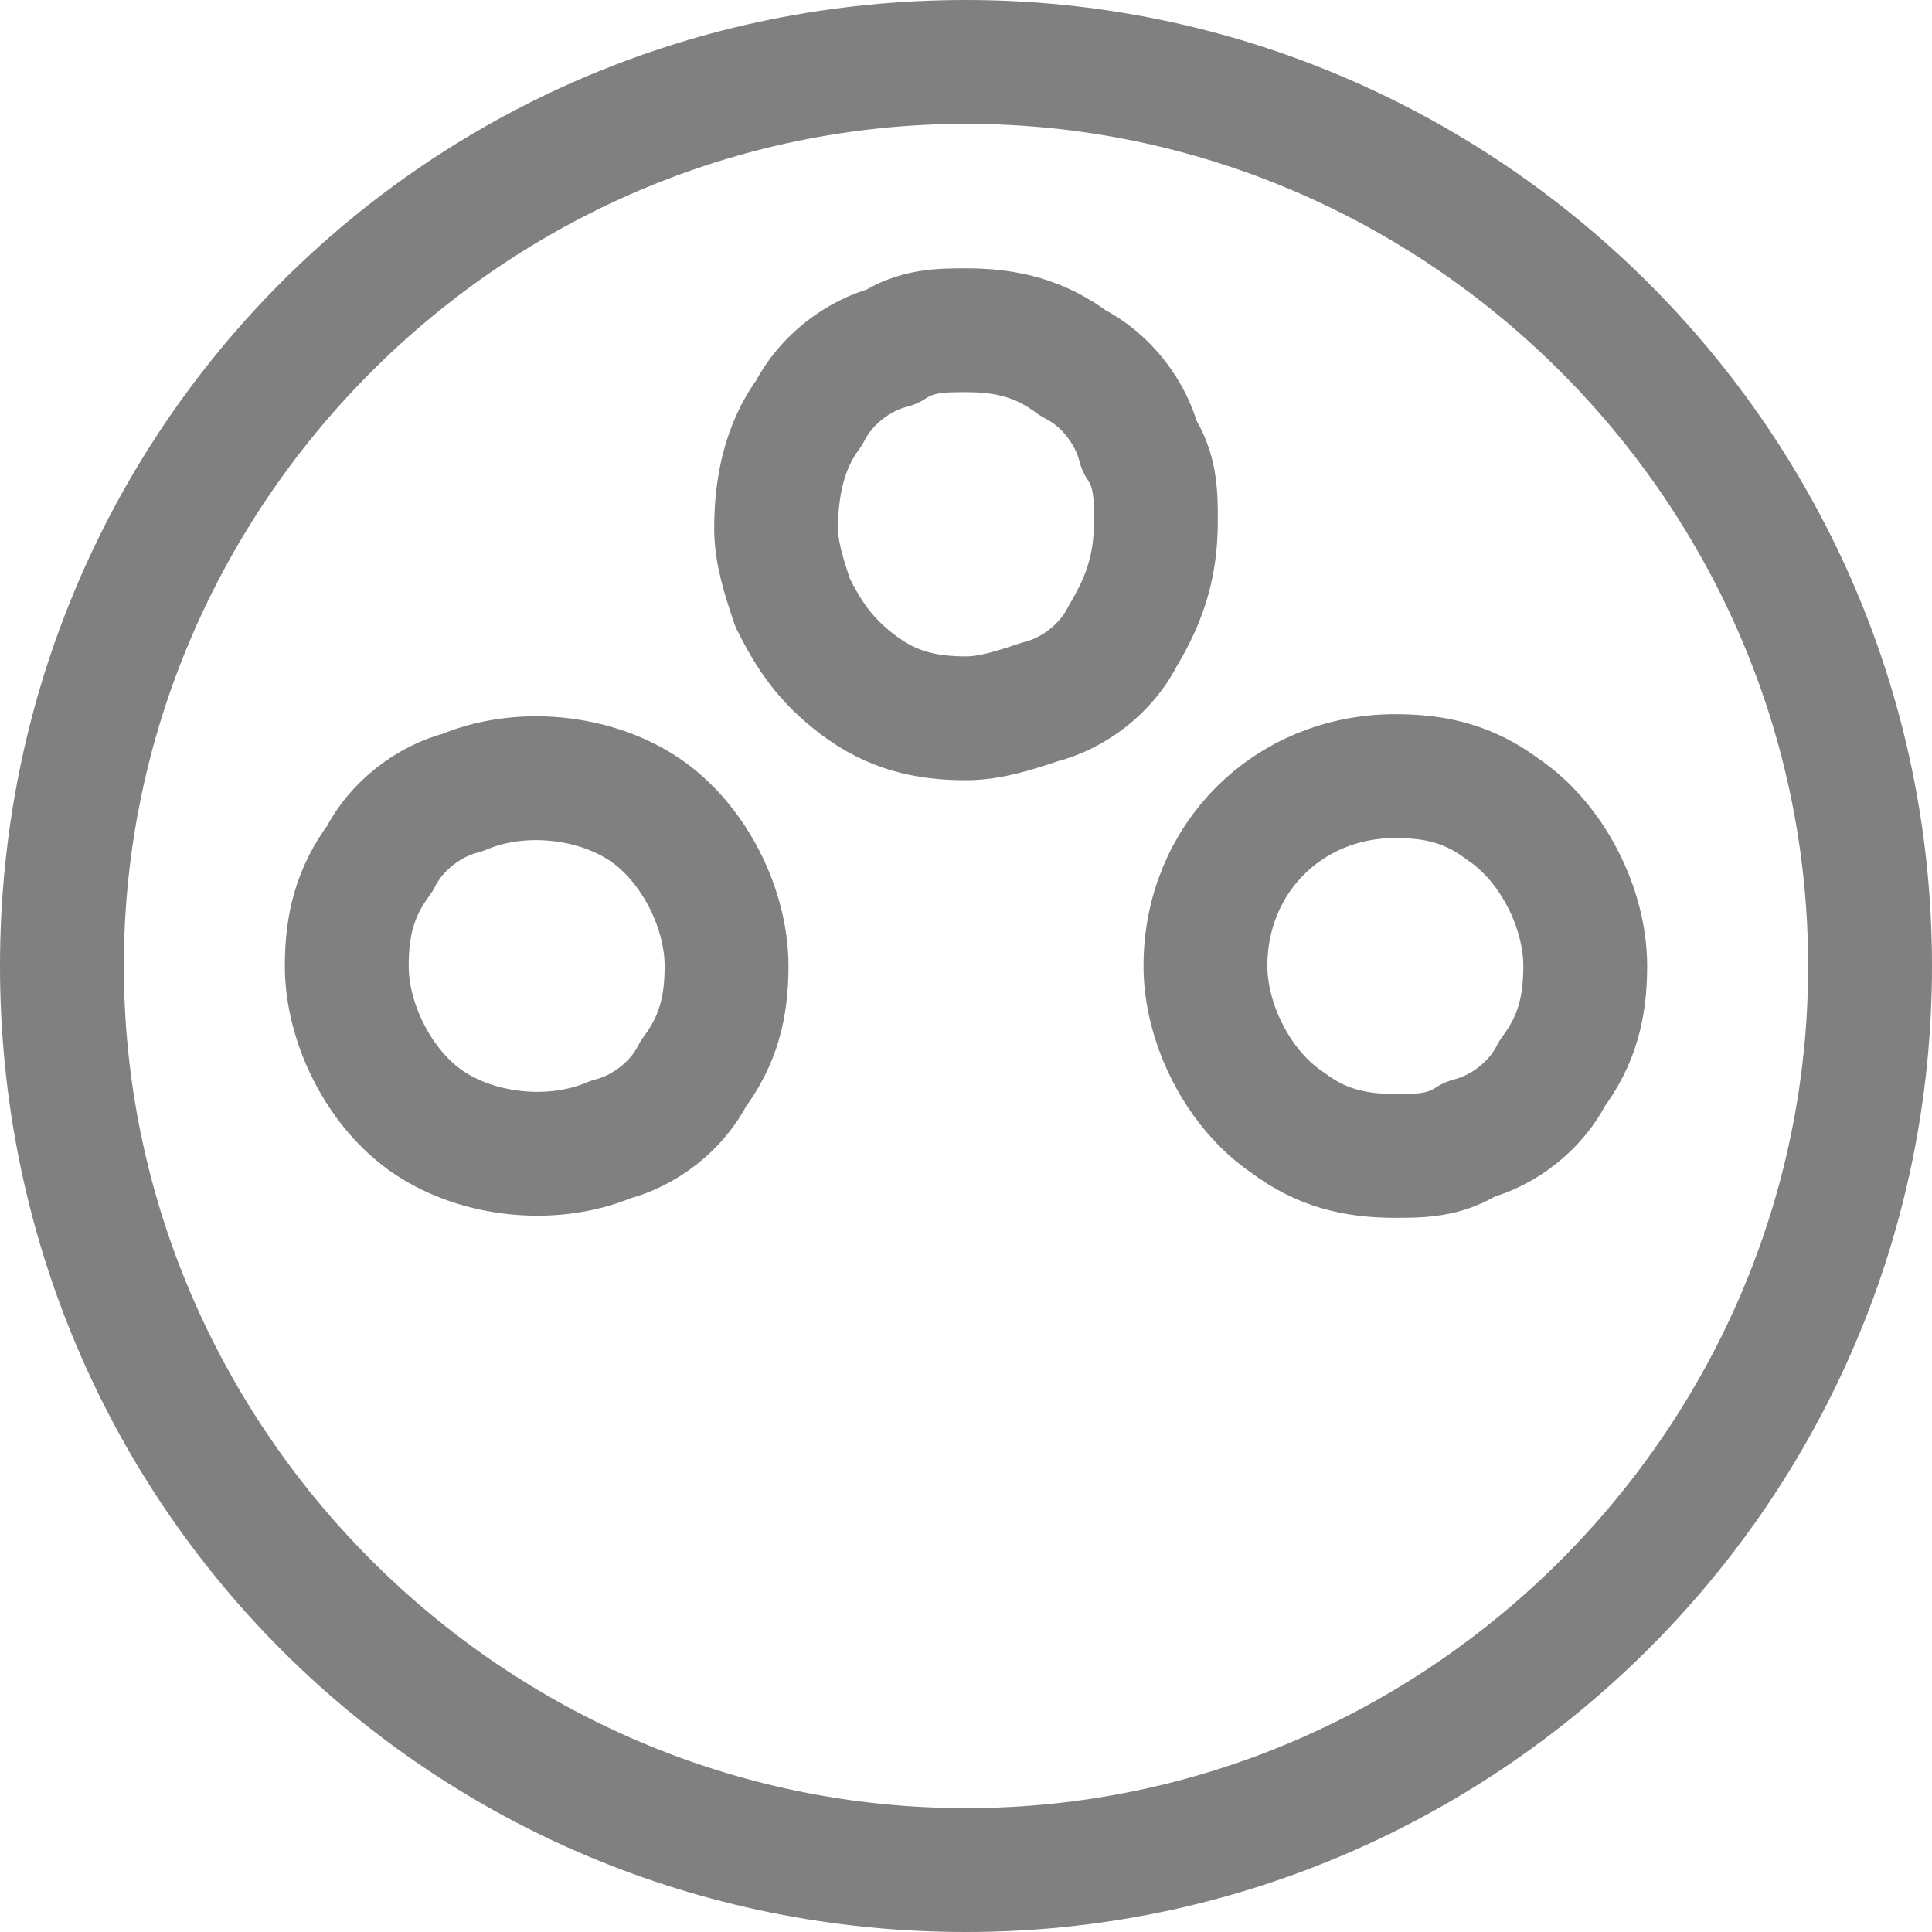 <?xml version="1.0" encoding="utf-8"?>
<!-- Generator: Adobe Illustrator 23.0.2, SVG Export Plug-In . SVG Version: 6.00 Build 0)  -->
<svg version="1.1" id="Calque_1" xmlns="http://www.w3.org/2000/svg" xmlns:xlink="http://www.w3.org/1999/xlink" x="0px" y="0px"
	 viewBox="0 0 23.4 23.4" style="enable-background:new 0 0 23.4 23.4;" xml:space="preserve">
<style type="text/css">
	.st0{fill:#808080;}
	.st1{fill:none;stroke:#808080;stroke-width:1.5;stroke-linecap:round;stroke-linejoin:round;stroke-miterlimit:10;}
</style>
<title>inconnuFichier 96libre_</title>
<g>
	<path class="st0" d="M11.7,1.5c5.6,0,10.2,4.6,10.2,10.2c0,5.6-4.6,10.2-10.2,10.2c-5.6,0-10.2-4.6-10.2-10.2S6.1,1.5,11.7,1.5
		L11.7,1.5 M11.7,0C11.7,0,11.7,0,11.7,0C5.2,0,0,5.2,0,11.7c0,6.5,5.2,11.7,11.7,11.7c6.4,0,11.7-5.2,11.7-11.7
		C23.4,5.2,18.1,0,11.7,0L11.7,0z"/>
</g>
<path class="st1" d="M8.4,13c-0.2,0.4-0.6,0.7-1,0.8c-0.7,0.3-1.6,0.2-2.2-0.2c-0.6-0.4-1-1.2-1-1.9c0-0.5,0.1-0.9,0.4-1.3
	c0.2-0.4,0.6-0.7,1-0.8c0.7-0.3,1.6-0.2,2.2,0.2c0.6,0.4,1,1.2,1,1.9C8.8,12.2,8.7,12.6,8.4,13z"/>
<path class="st1" d="M13.6,7.7c-0.2,0.4-0.6,0.7-1,0.8c-0.3,0.1-0.6,0.2-0.9,0.2c-0.5,0-0.9-0.1-1.3-0.4C10,8,9.8,7.7,9.6,7.3
	C9.5,7,9.4,6.7,9.4,6.4c0-0.5,0.1-1,0.4-1.4c0.2-0.4,0.6-0.7,1-0.8C11.1,4,11.4,4,11.7,4c0.5,0,0.9,0.1,1.3,0.4
	c0.4,0.2,0.7,0.6,0.8,1C14,5.7,14,6,14,6.3C14,6.8,13.9,7.2,13.6,7.7L13.6,7.7z"/>
<path class="st1" d="M18.8,13c-0.2,0.4-0.6,0.7-1,0.8C17.5,14,17.2,14,16.9,14c-0.5,0-0.9-0.1-1.3-0.4c-0.6-0.4-1-1.2-1-1.9
	c0-1.3,1-2.3,2.3-2.3c0.5,0,0.9,0.1,1.3,0.4c0.6,0.4,1,1.2,1,1.9C19.2,12.2,19.1,12.6,18.8,13z"/>
</svg>
